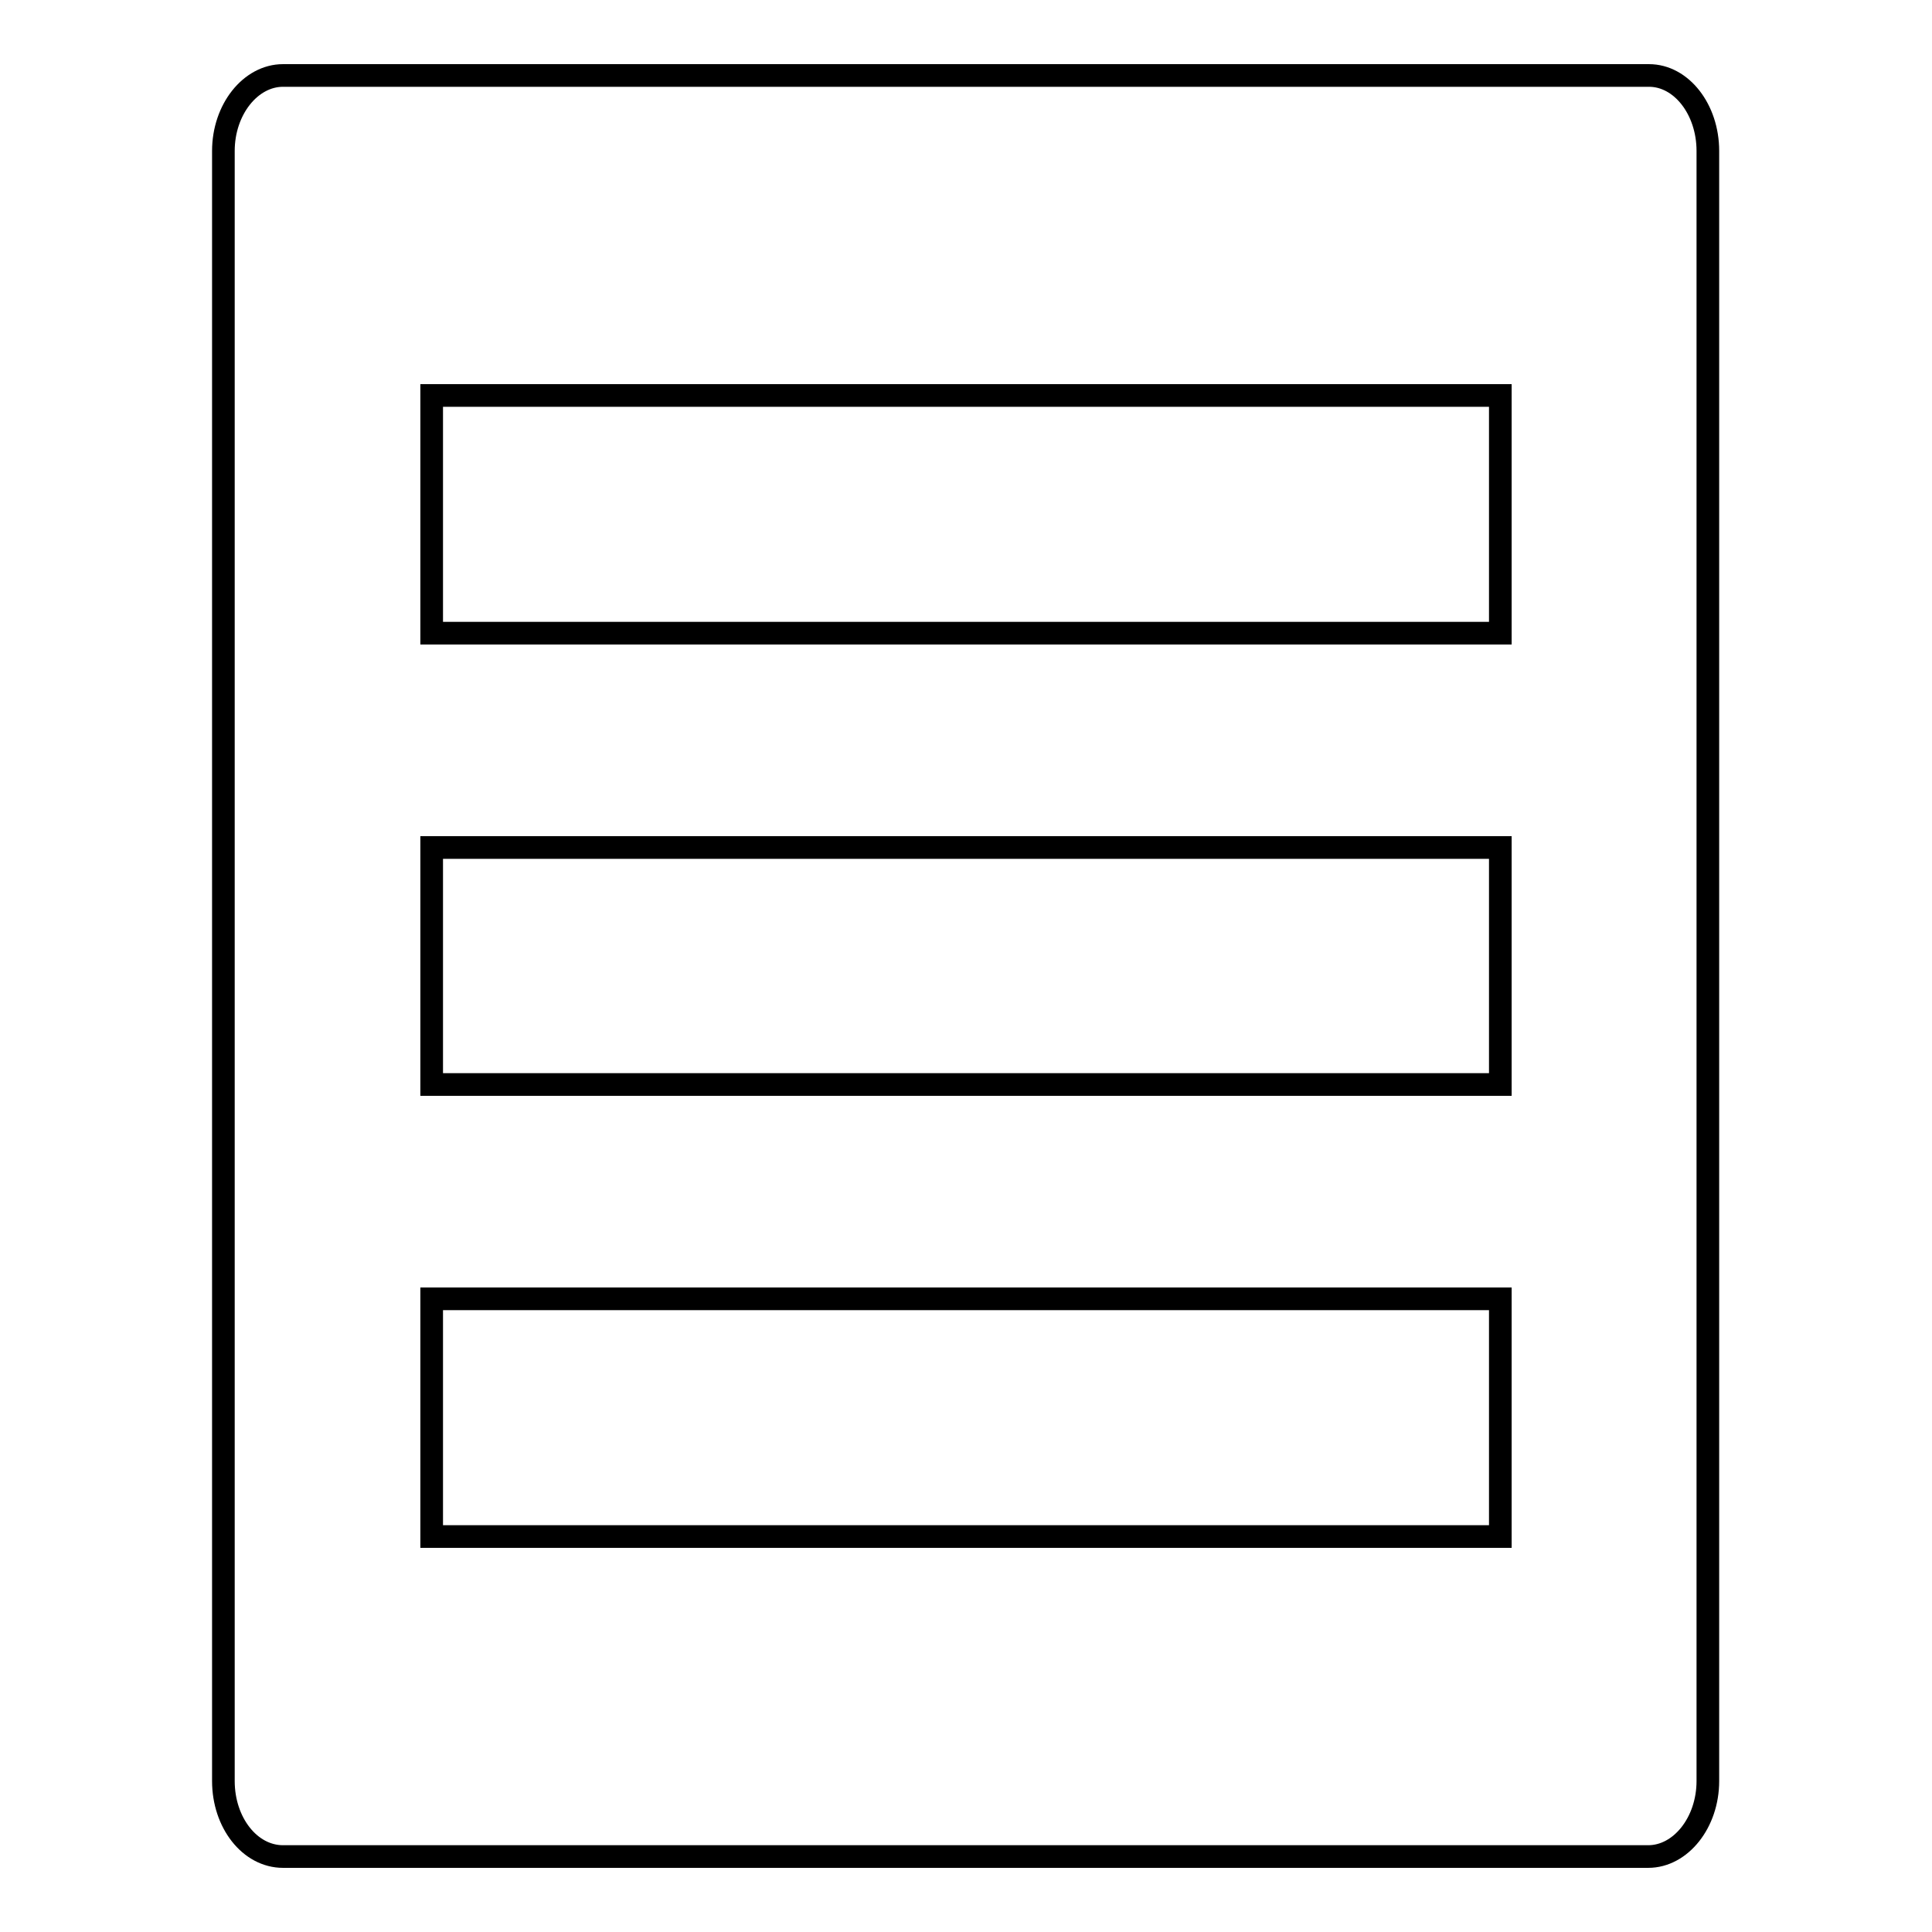 <?xml version="1.0" encoding="utf-8"?>
<!-- Svg Vector Icons : http://www.onlinewebfonts.com/icon -->
<!DOCTYPE svg PUBLIC "-//W3C//DTD SVG 1.1//EN" "http://www.w3.org/Graphics/SVG/1.1/DTD/svg11.dtd">
<svg version="1.1" xmlns="http://www.w3.org/2000/svg" xmlns:xlink="http://www.w3.org/1999/xlink" x="0px" y="0px" viewBox="0 0 256 256" enable-background="new 0 0 256 256" xml:space="preserve">
<g><g><path stroke-width="3" fill-opacity="0" stroke="#000000"  d="M218.5,10H37.5c-4.3,0-7.9,4.5-7.9,10V236c0,5.5,3.5,10,7.9,10h180.9c4.3,0,7.9-4.5,7.9-10V20C226.3,14.5,222.8,10,218.5,10z M198.8,203.6H57.2v-31.5h141.6V203.6z M198.8,143.7H57.2v-31.4h141.6V143.7z M198.8,83.9H57.2V52.4h141.6V83.9z"/></g></g>
</svg>